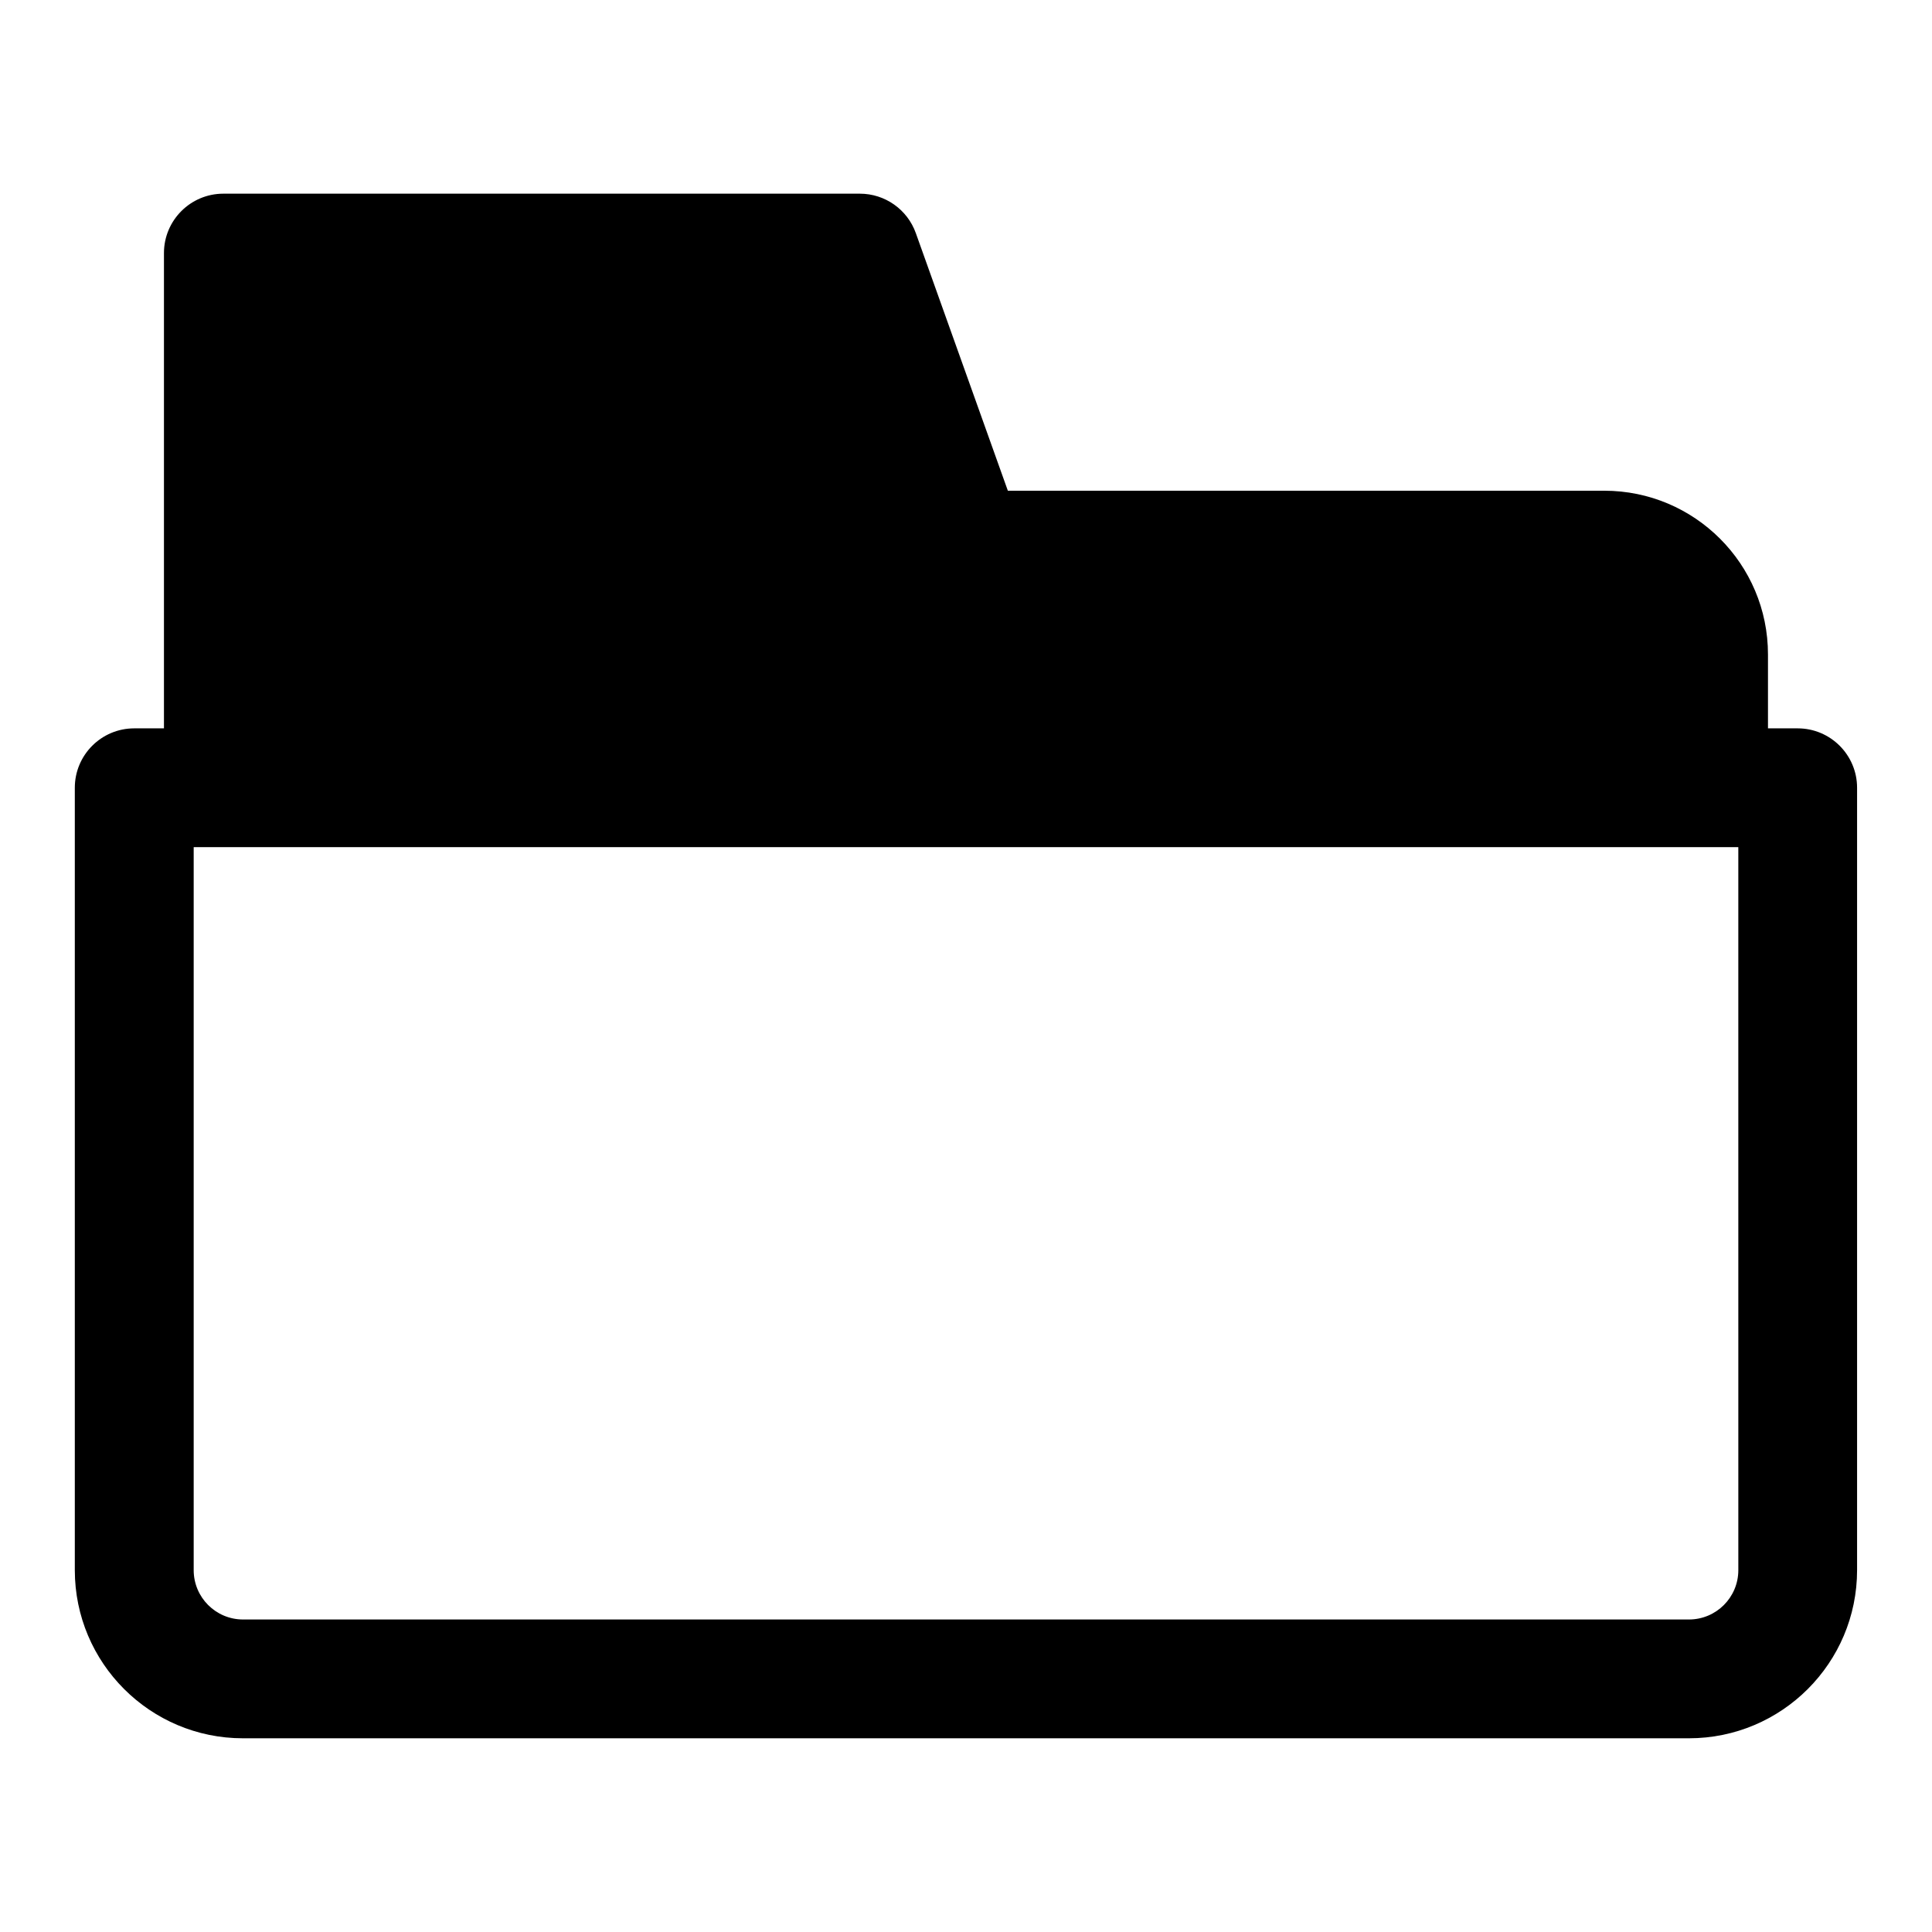 <?xml version="1.0" encoding="UTF-8"?>
<!-- Uploaded to: SVG Repo, www.svgrepo.com, Generator: SVG Repo Mixer Tools -->
<svg fill="#000000" width="800px" height="800px" version="1.1" viewBox="144 144 512 512" xmlns="http://www.w3.org/2000/svg">
 <path d="m187.45 337.02v-125.95c0-8.691 7.055-15.742 15.742-15.742h168.68c6.66 0 12.594 4.188 14.832 10.453l24.387 68.266h158.05c23.961 0 43.391 19.43 43.391 43.391v19.586h7.871c8.691 0 15.742 7.055 15.742 15.742v207.33c0 24.609-19.965 44.57-44.57 44.57h-383.18c-24.609 0-44.57-19.965-44.57-44.57v-207.33c0-8.691 7.055-15.742 15.742-15.742zm417.22 31.488h-409.34v191.59c0 7.227 5.856 13.082 13.082 13.082h383.18c7.227 0 13.082-5.856 13.082-13.082z" fill-rule="evenodd"/>
</svg>
